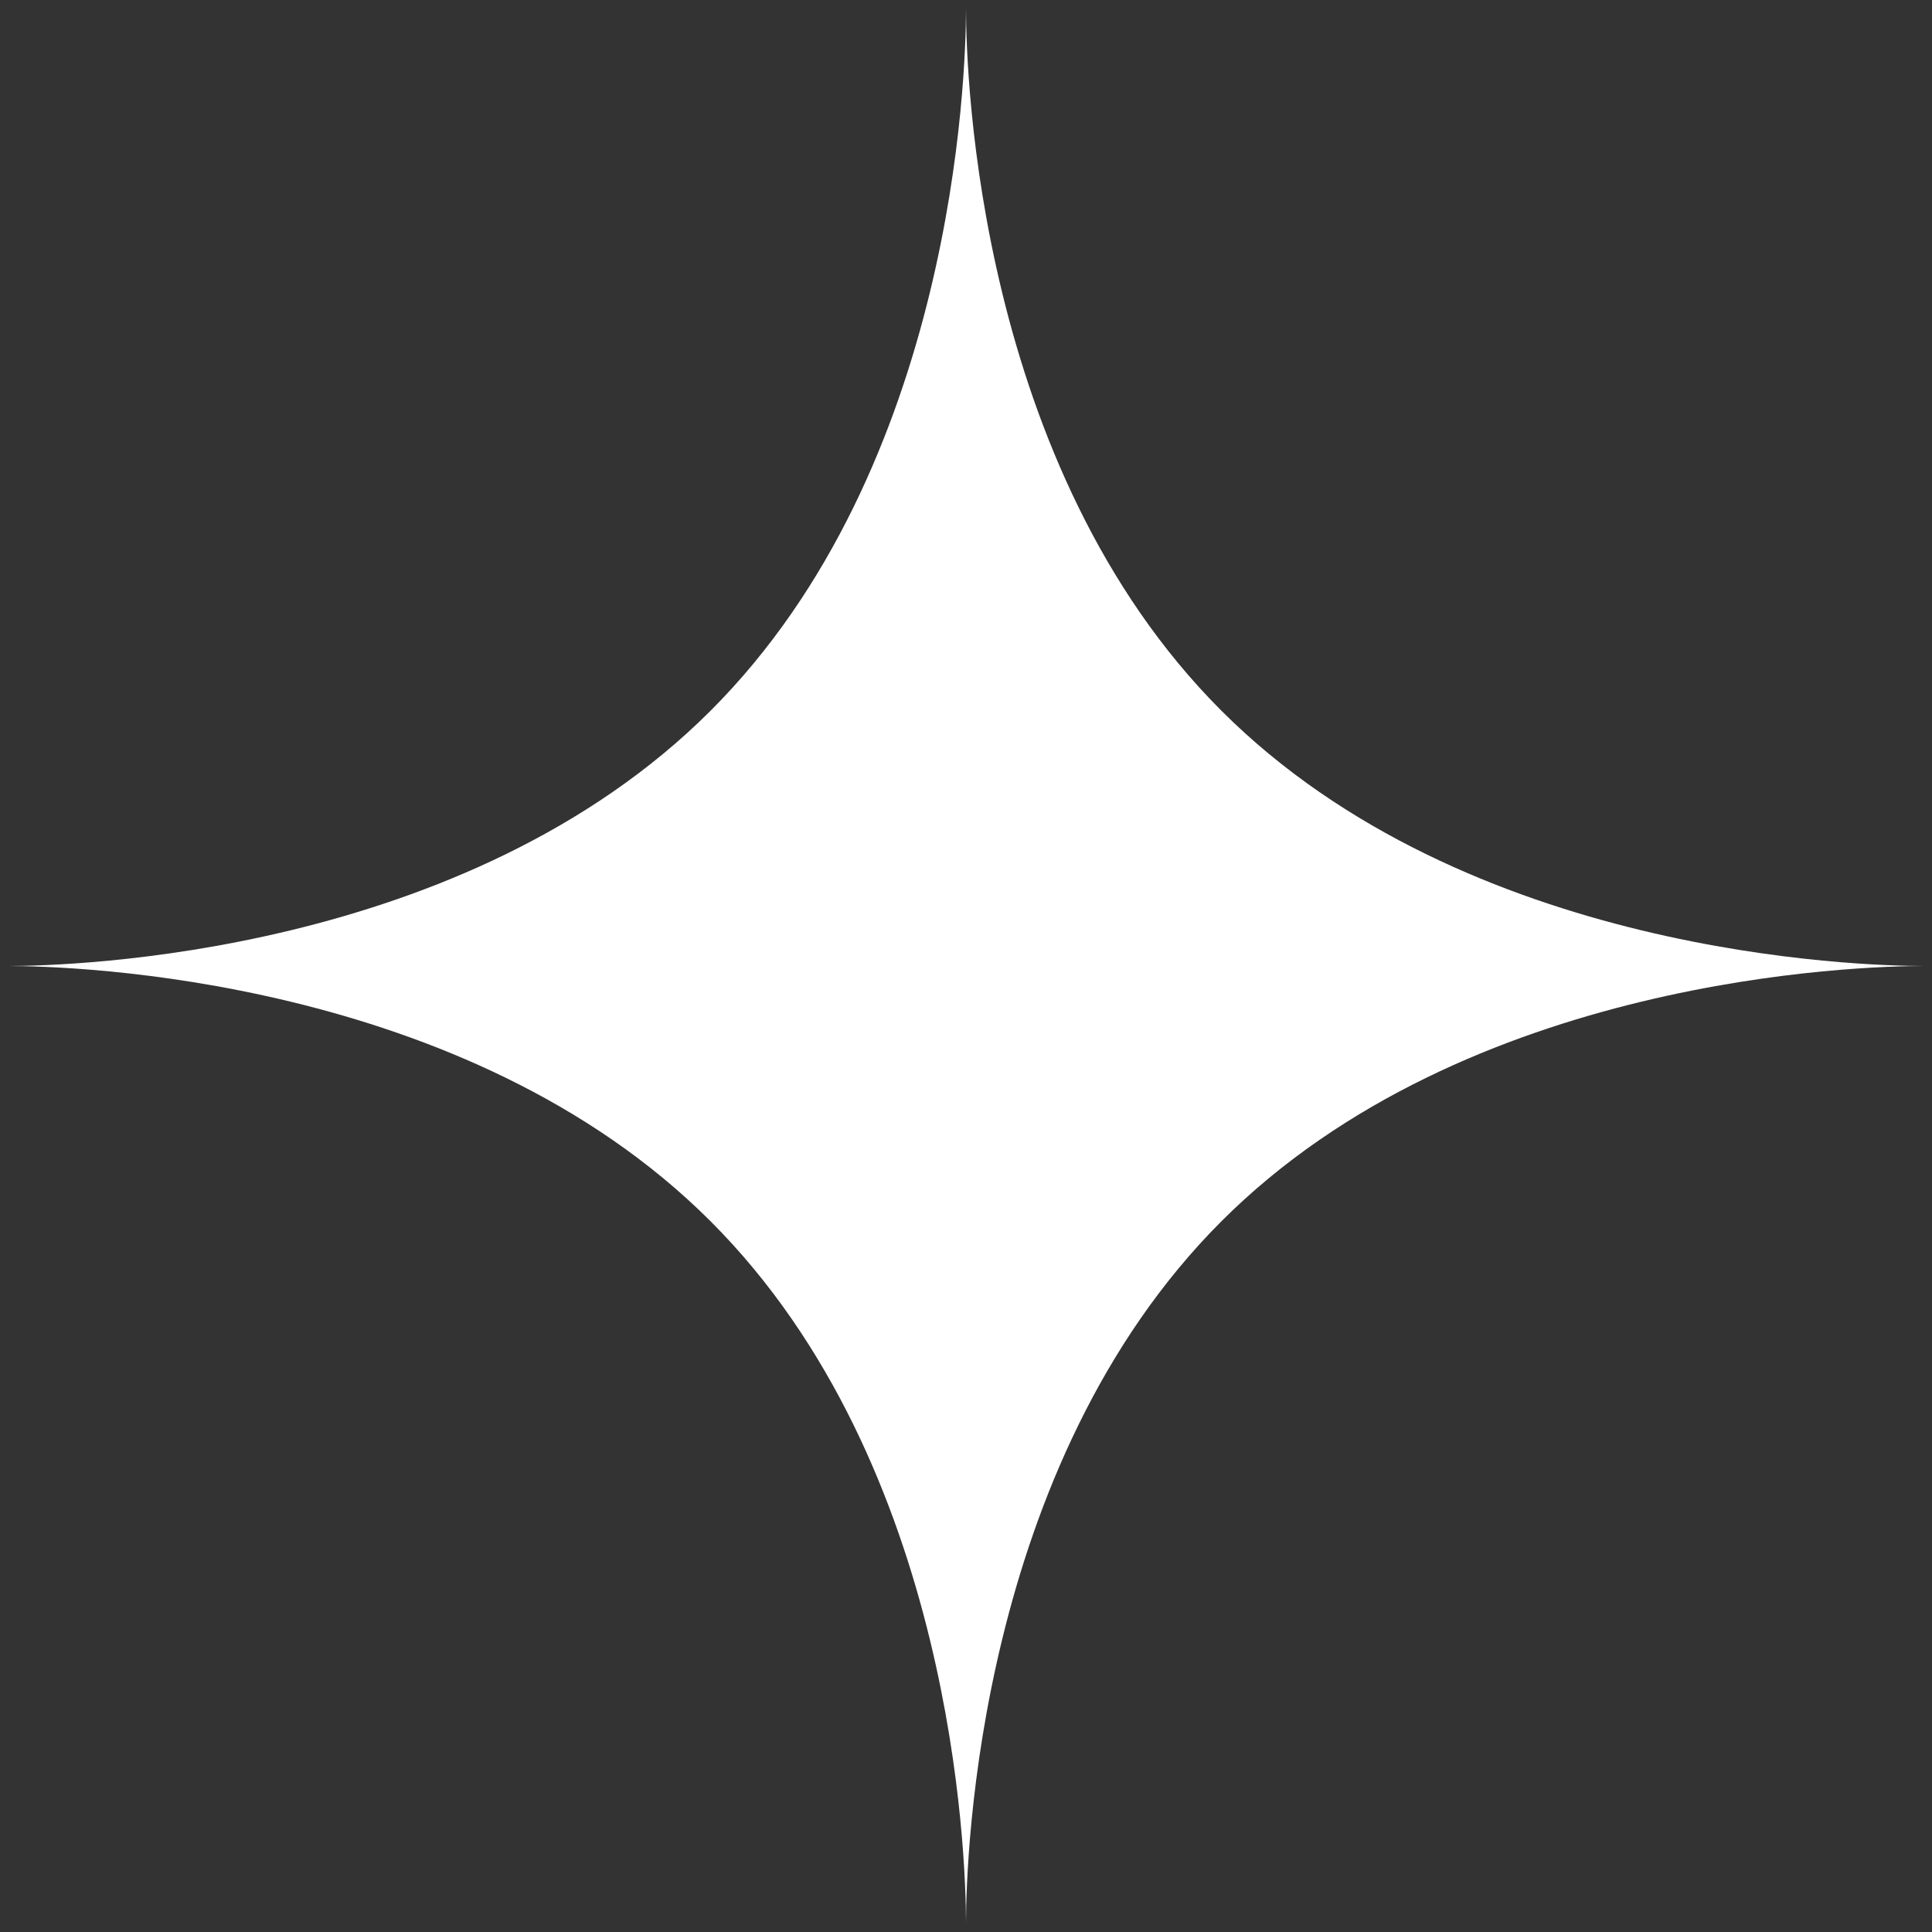 <?xml version="1.0" encoding="UTF-8"?> <svg xmlns="http://www.w3.org/2000/svg" width="60" height="60" viewBox="0 0 60 60" fill="none"><rect x="0" y="0" width="60" height="60" fill="#333333" stroke="none"/> <path d="M22.07 22.07C14.451 29.689 2.177 29.999 0.256 30C2.177 30.001 14.451 30.311 22.07 37.93C29.641 45.502 29.995 57.67 30 59.707C30.005 57.67 30.359 45.502 37.93 37.93C45.549 30.311 57.823 30.001 59.744 30C57.823 29.999 45.549 29.689 37.93 22.07C30.359 14.498 30.005 2.33 30 0.293C29.995 2.33 29.641 14.498 22.07 22.07Z" fill="white"></path> </svg> 